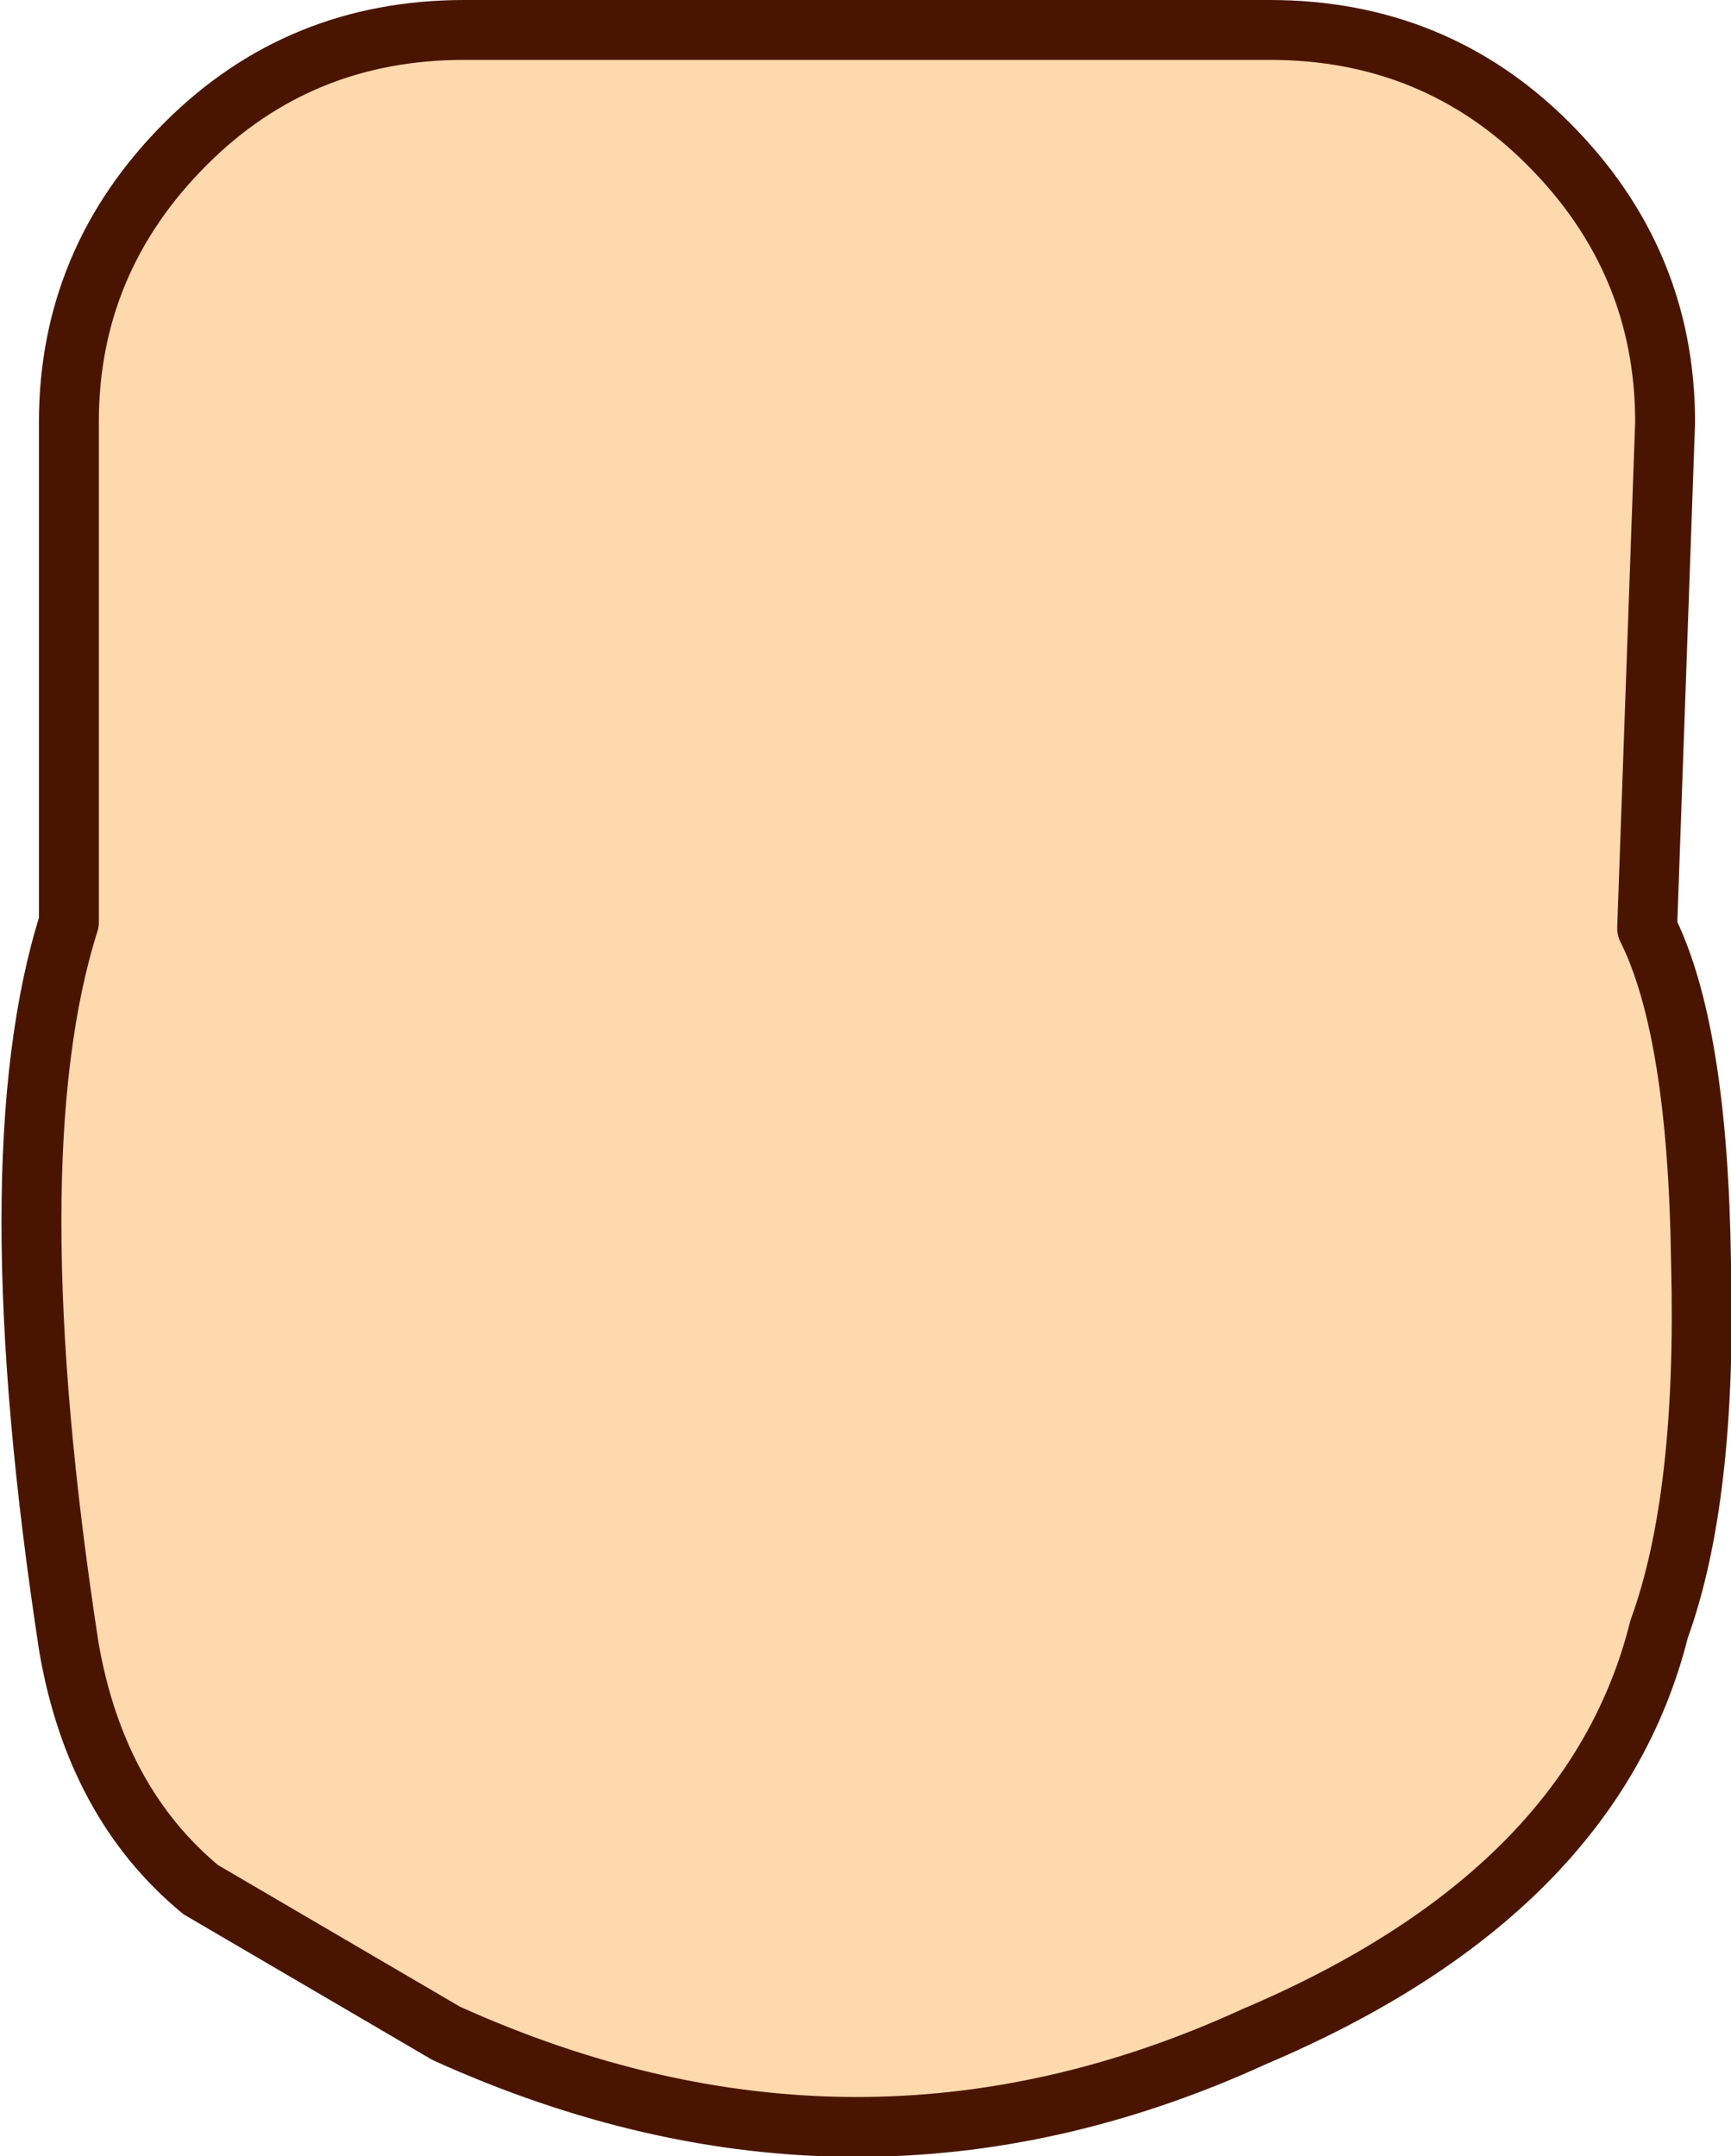 <?xml version="1.0" encoding="UTF-8" standalone="no"?>
<svg xmlns:xlink="http://www.w3.org/1999/xlink" height="36.0px" width="28.9px" xmlns="http://www.w3.org/2000/svg">
  <g transform="matrix(1.0, 0.0, 0.0, 1.0, 14.4, 18.0)">
    <path d="M13.3 9.2 Q14.1 7.0 14.0 3.1 13.95 -0.8 13.1 -2.5 L13.4 -10.95 Q13.4 -13.65 11.45 -15.6 9.55 -17.5 6.8 -17.5 L-6.65 -17.5 Q-9.4 -17.5 -11.3 -15.6 -13.25 -13.65 -13.25 -10.95 L-13.25 -2.6 Q-14.5 1.35 -13.25 9.5 -12.8 12.1 -11.05 13.55 L-6.95 15.95 Q-0.1 19.05 6.55 16.0 12.2 13.6 13.3 9.2" fill="#ffd9ae" fill-rule="evenodd" stroke="none"/>
    <path d="M13.3 9.2 Q12.2 13.6 6.55 16.0 -0.1 19.05 -6.95 15.95 L-11.05 13.55 Q-12.8 12.1 -13.25 9.5 -14.5 1.35 -13.25 -2.6 L-13.25 -10.95 Q-13.25 -13.65 -11.3 -15.6 -9.4 -17.5 -6.65 -17.5 L6.8 -17.5 Q9.55 -17.5 11.45 -15.6 13.4 -13.65 13.4 -10.95 L13.1 -2.5 Q13.95 -0.8 14.0 3.1 14.1 7.0 13.3 9.2 Z" fill="none" stroke="#4a1500" stroke-linecap="round" stroke-linejoin="round" stroke-width="1.0"/>
  </g>
</svg>
